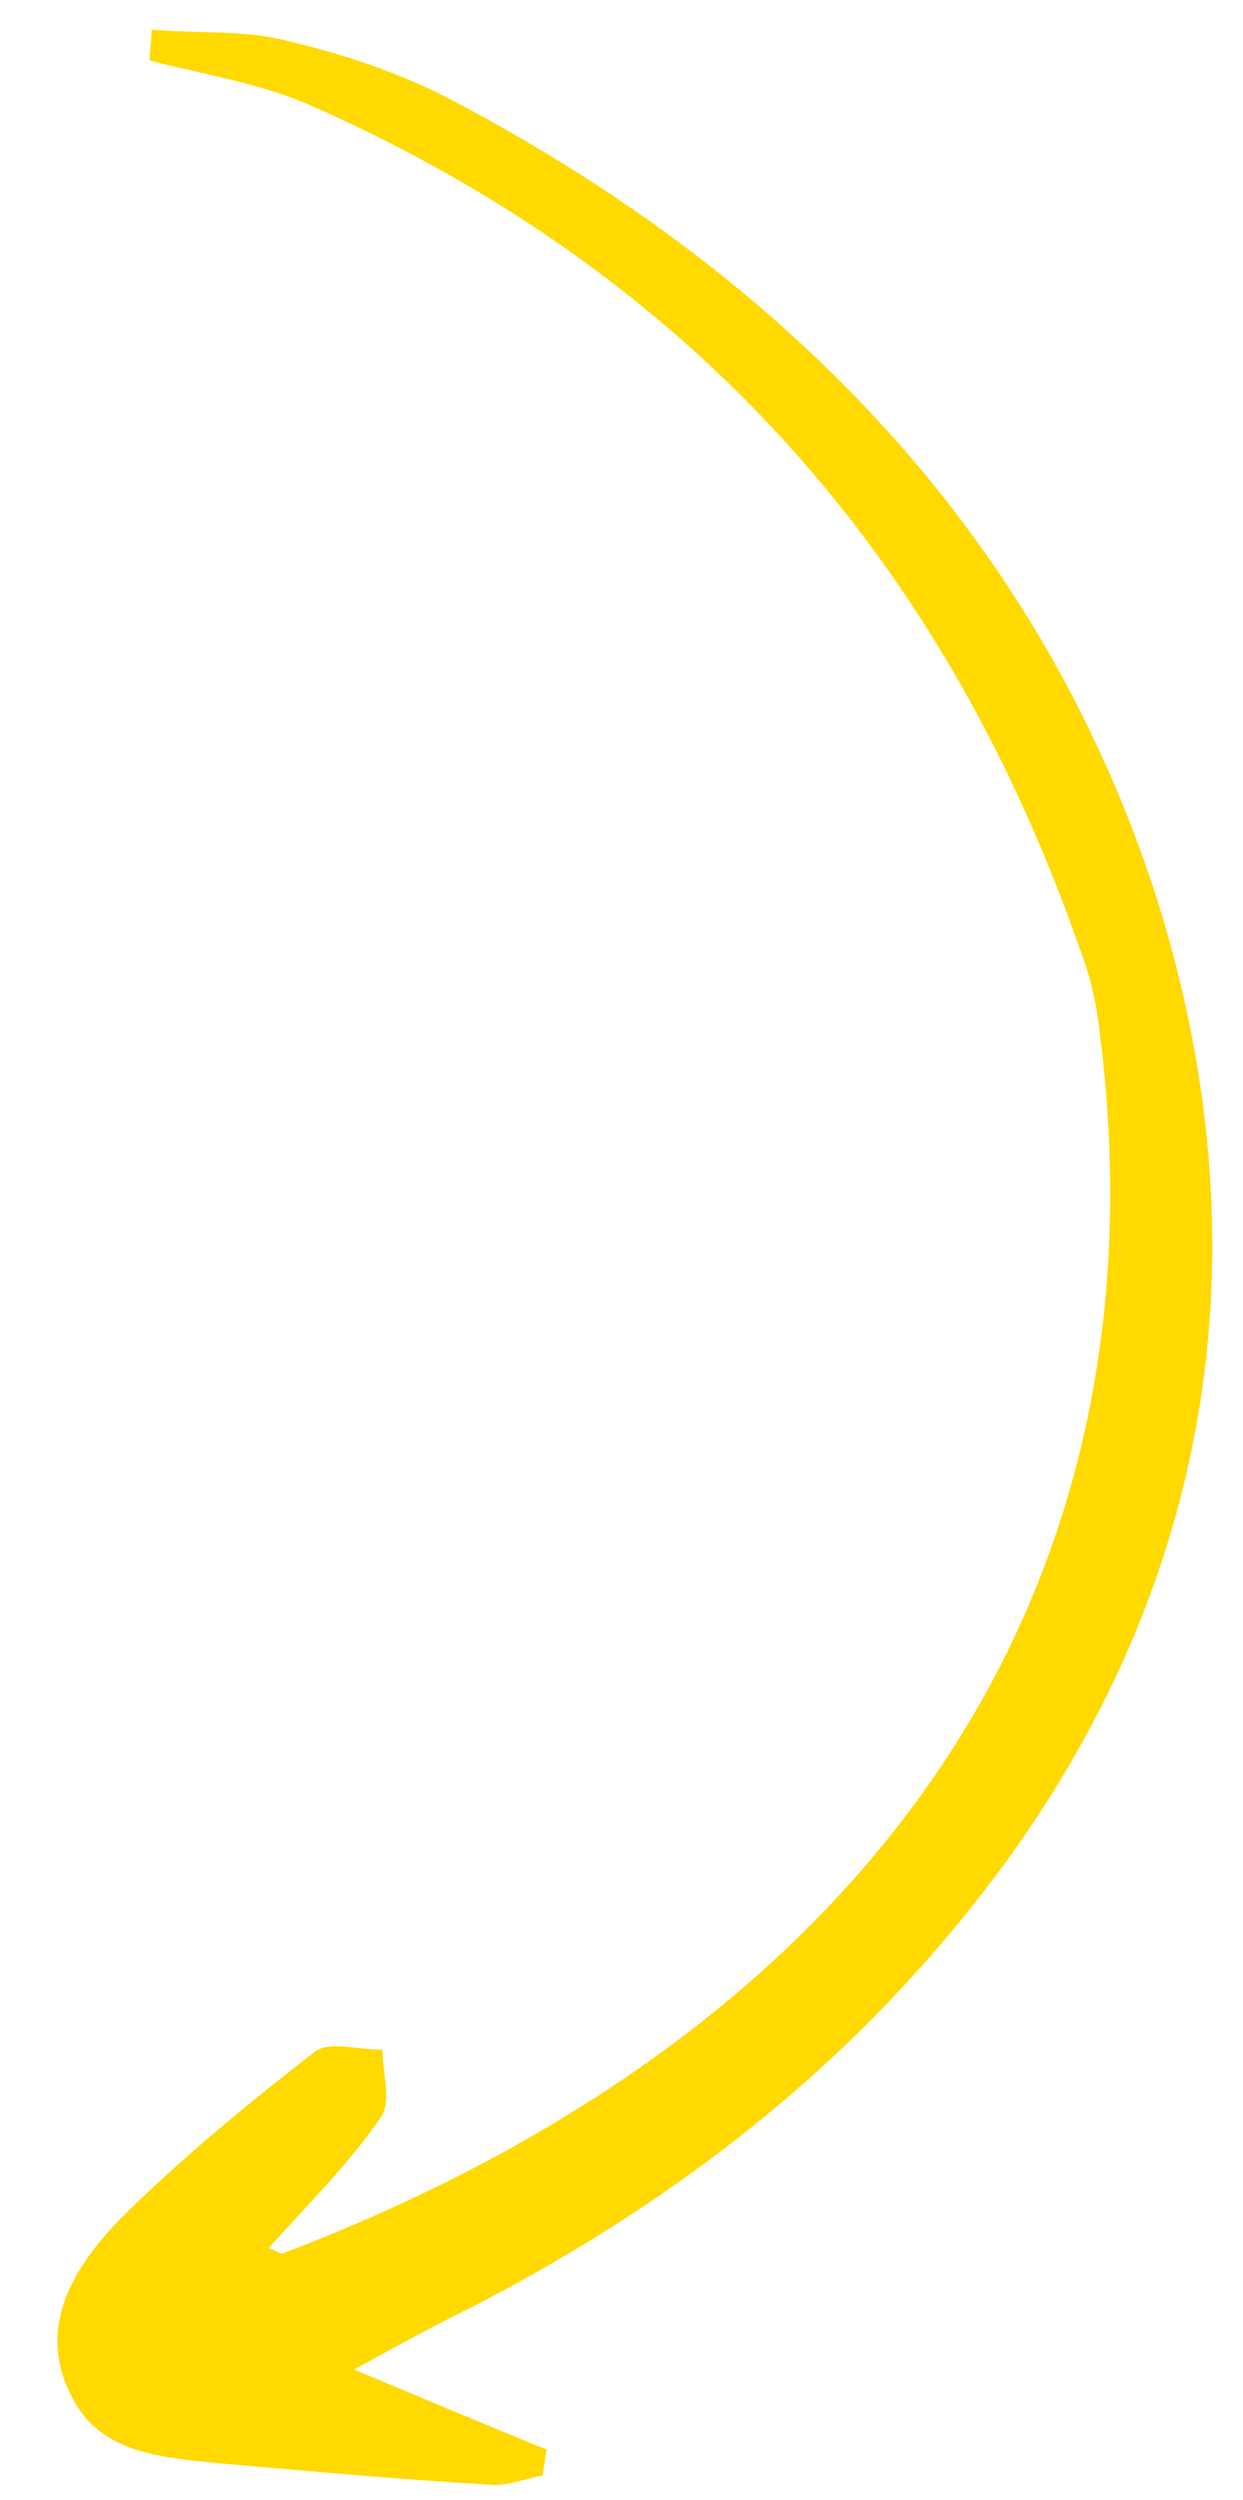 <?xml version="1.0" encoding="UTF-8"?> <svg xmlns="http://www.w3.org/2000/svg" width="102" height="205" viewBox="0 0 102 205" fill="none"><g clip-path="url(#clip0_318_179)"><path d="M12.434 2.428C16.041 2.76 19.631 2.46 23.037 3.22C27.934 4.364 32.841 5.931 37.346 8.352C65.227 23.069 86.09 44.927 95.301 74.885C104.528 105.476 98.482 134.758 77.087 159.566C66.391 172.075 53.296 181.689 38.667 189.23C35.949 190.564 33.442 191.893 29.057 194.324C35.26 196.914 39.966 198.908 44.883 200.897C44.688 201.535 44.703 202.168 44.513 203.017C43.037 203.265 41.572 203.934 40.086 203.76C32.667 203.311 25.243 202.651 17.818 201.992C12.937 201.48 7.85 201.184 5.604 195.962C3.141 190.535 6.198 185.815 9.705 182.139C14.661 177.161 20.262 172.588 25.869 168.227C27.117 167.352 29.465 168.138 31.368 168.09C31.416 169.989 32.108 172.294 31.293 173.581C28.638 177.447 25.332 180.695 22.037 184.366C22.676 184.561 23.11 184.972 23.316 184.756C69.444 167.144 96.315 132.7 90.254 84.721C89.985 82.406 89.504 80.096 88.6 77.796C77.433 45.776 56.745 22.436 25.5 8.647C21.434 6.848 16.759 6.12 12.286 4.964C12.265 4.121 12.455 3.271 12.434 2.428Z" fill="#FFD900"></path></g><defs><clipPath id="clip0_318_179"><rect width="202" height="97" fill="white" transform="translate(96.975 0.326) rotate(88.576)"></rect></clipPath></defs></svg> 